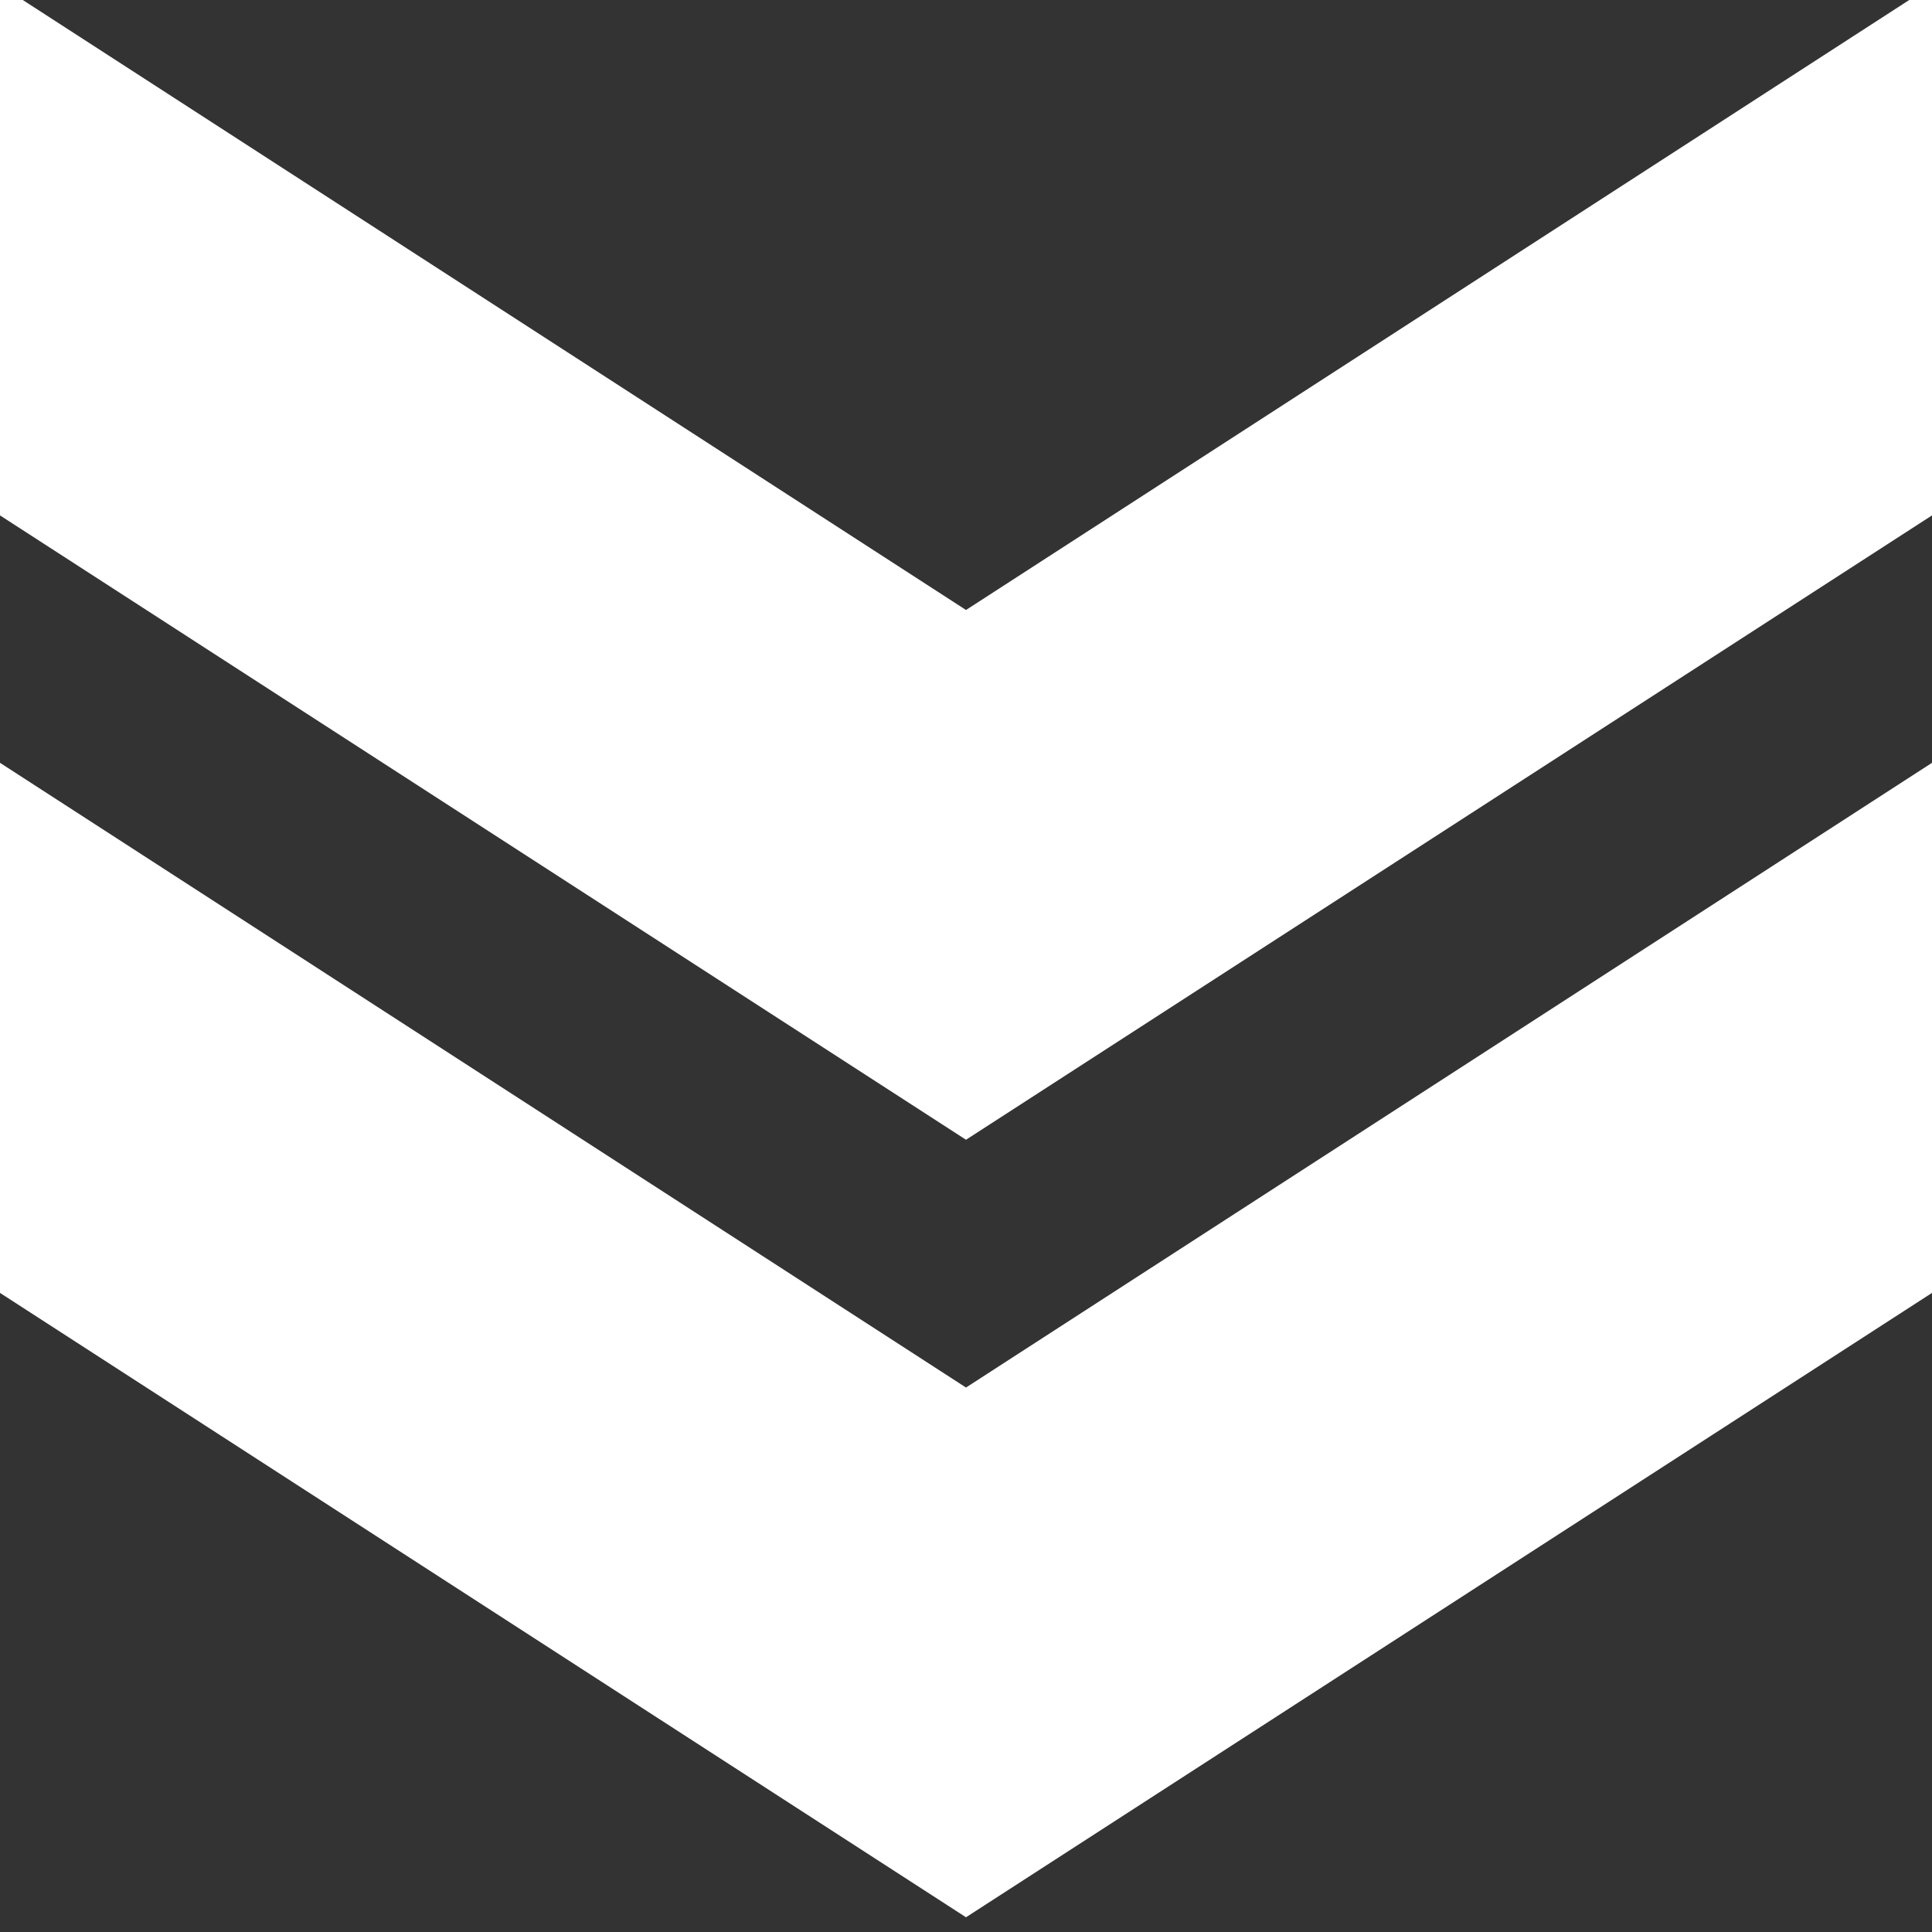 <?xml version="1.0" encoding="utf-8"?>
<!-- Generator: Adobe Illustrator 15.1.0, SVG Export Plug-In  -->
<!DOCTYPE svg PUBLIC "-//W3C//DTD SVG 1.1//EN" "http://www.w3.org/Graphics/SVG/1.1/DTD/svg11.dtd">
<svg version="1.1"
	 xmlns="http://www.w3.org/2000/svg" xmlns:xlink="http://www.w3.org/1999/xlink" xmlns:a="http://ns.adobe.com/AdobeSVGViewerExtensions/3.0/"
	 x="0px" y="0px" width="48px" height="48px" viewBox="0 0.366 48 48" enable-background="new 0 0.366 48 48" xml:space="preserve">
<rect x="0" y="0.366" width="48" height="48" fill="#333333" stroke="none"/>
<defs>
</defs>
<path fill="#FFFFFF" d="M0,19.318l24,15.521l24-15.521v13.17L24,48L0,32.488V19.318z M0,13.171l24,15.512l24-15.512V0L24,15.521L0,0
	V13.171z"/>
</svg>

